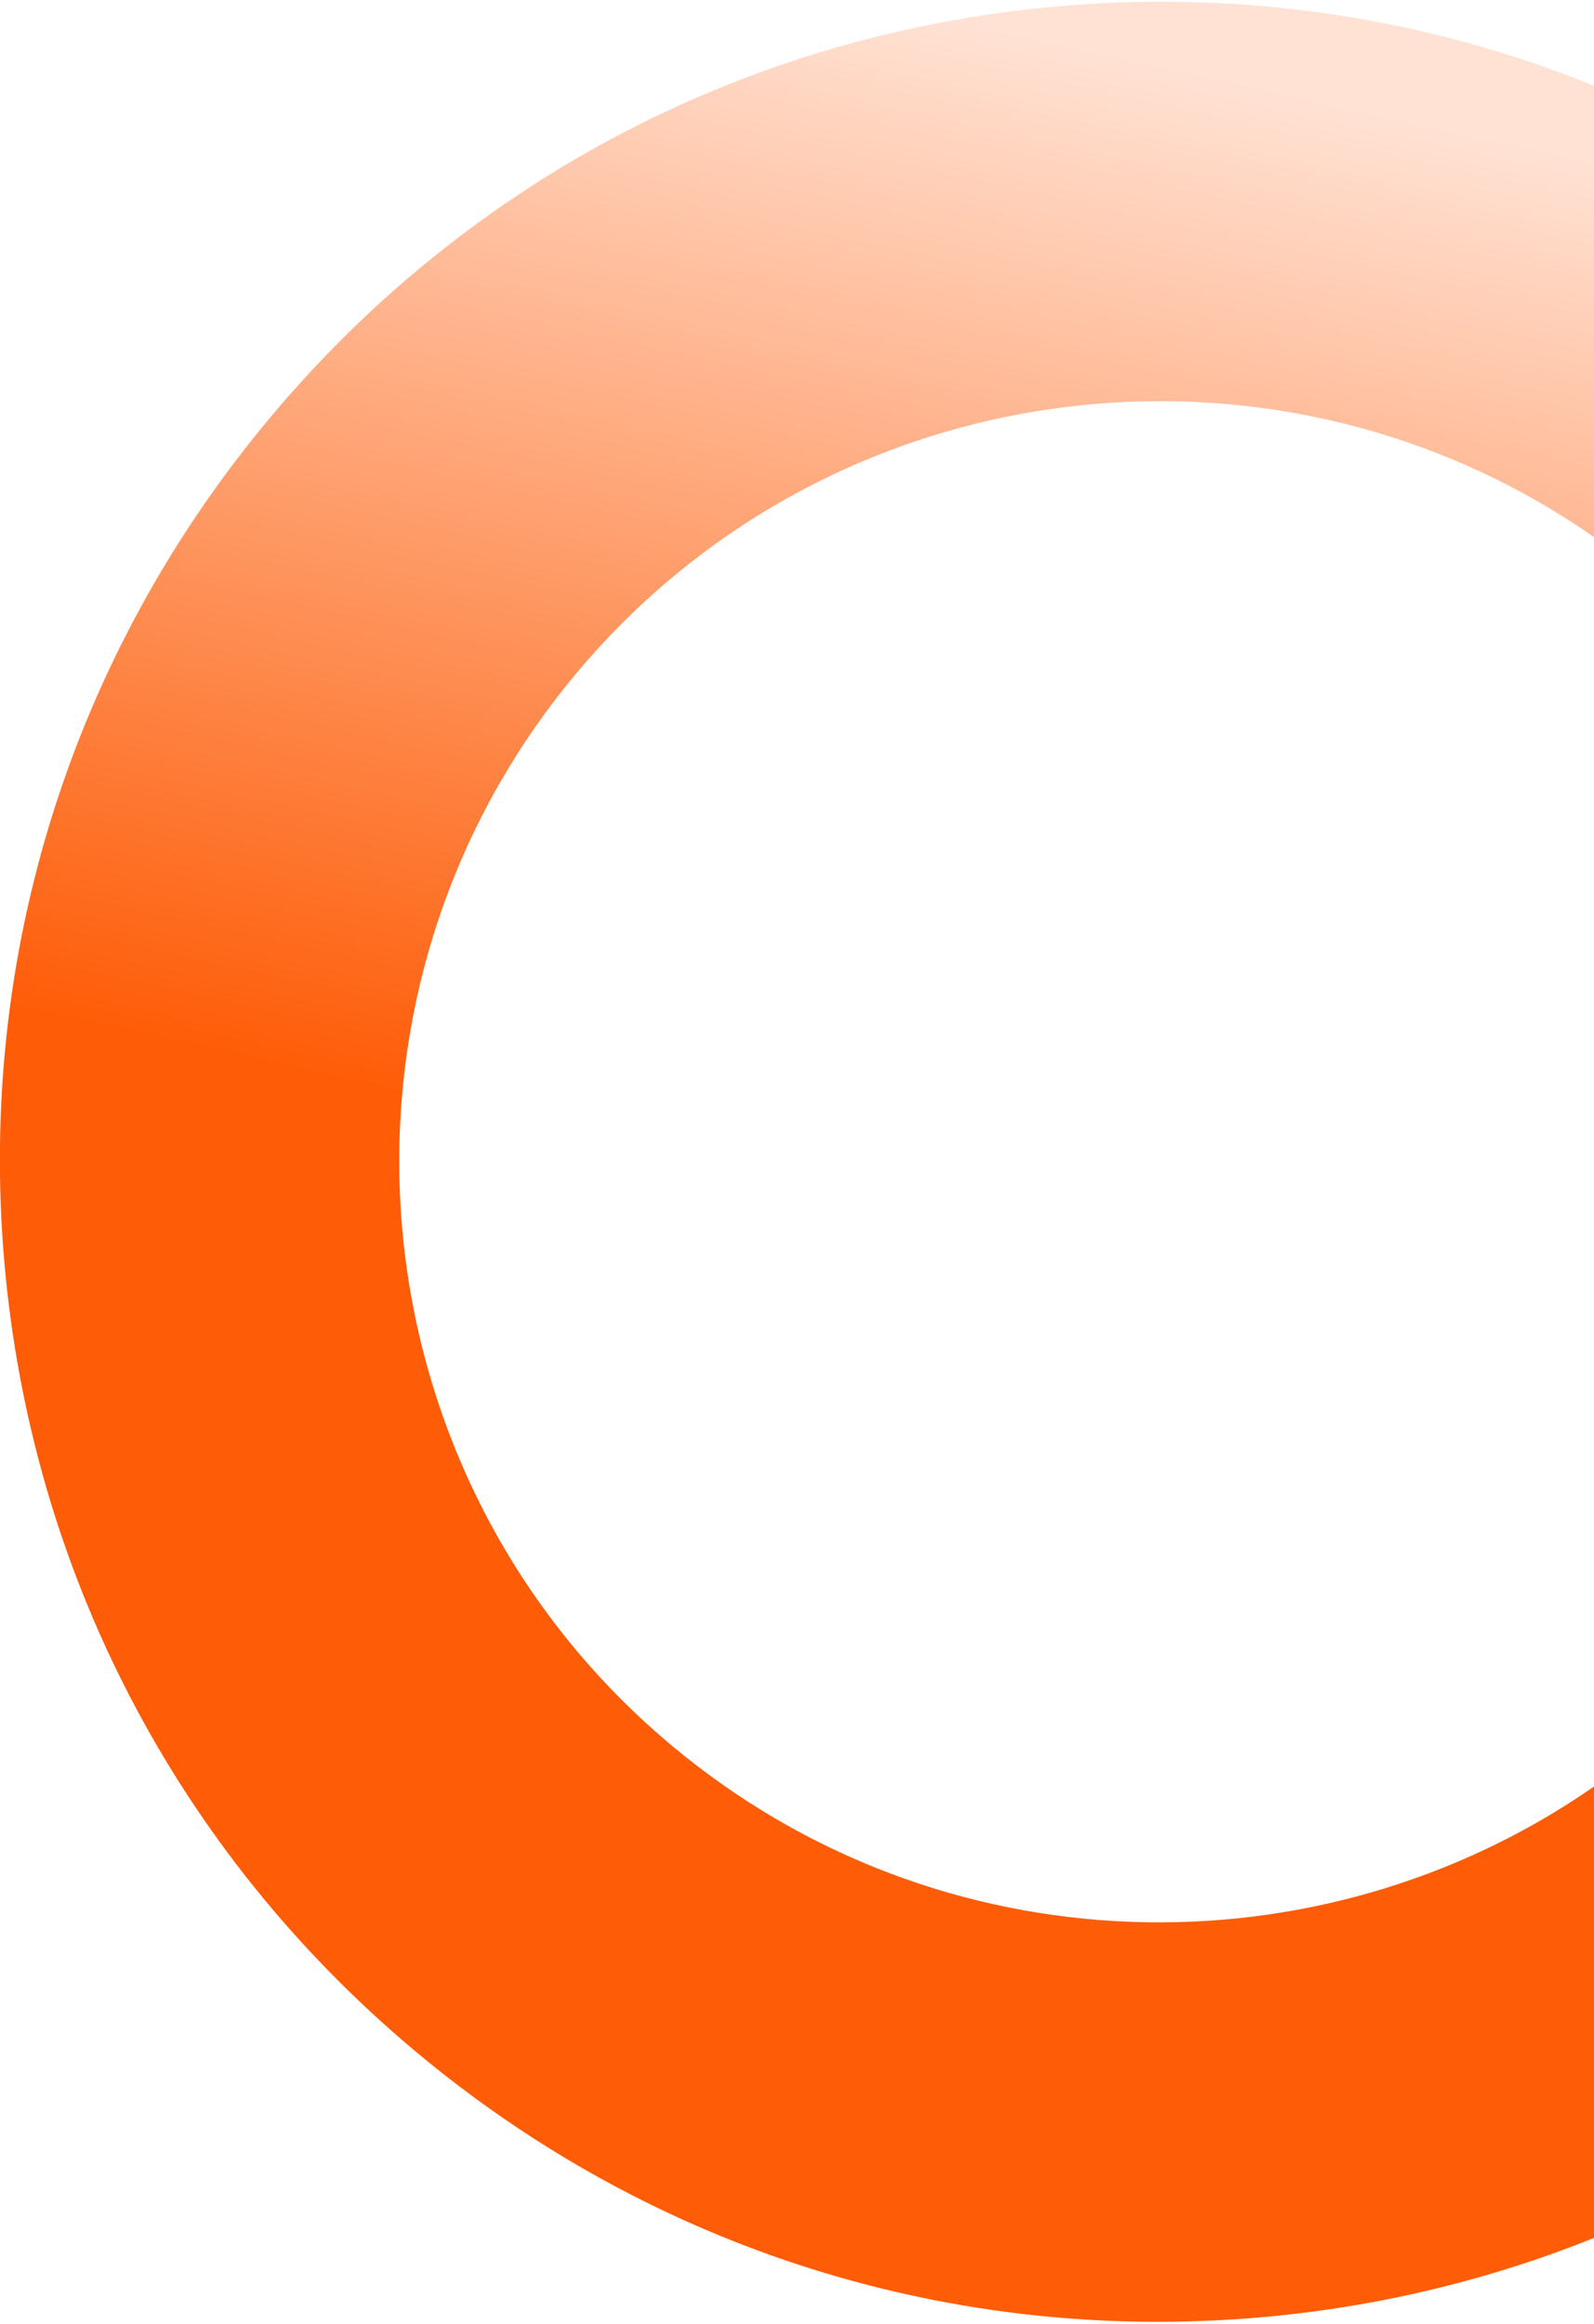 <svg xmlns="http://www.w3.org/2000/svg" viewBox="0 0 378 551"><path fill="none" d="M159.039 413.63c-76.202-63.941-86.177-177.956-22.236-254.158 60.41-71.994 165.51-84.86 241.197-32.14V423.55c-65.203 45.316-155.281 43.514-218.961-9.92z"/><linearGradient id="a" x1="163.64" x2="271.293" y1="48.052" y2="536.667" gradientTransform="matrix(1 0 0 -1 0 550.868)" gradientUnits="userSpaceOnUse"><stop offset=".444" style="stop-color:#fe5c07"/><stop offset="1" style="stop-color:#ffe2d4"/></linearGradient><path fill="url(#a)" d="M136.803 159.472c-63.94 76.202-53.966 190.217 22.236 254.158 63.68 53.434 153.758 55.236 218.961 9.92v107.005c-24.938 10.03-51.498 16.423-79.032 18.832-73.176 6.402-144.465-16.075-200.735-63.291S7.448 372.577 1.046 299.4 17.122 154.937 64.338 98.667C111.554 42.397 177.856 7.882 251.032 1.48 294.986-2.366 338.254 4.222 378 20.318v107.014c-75.687-52.72-180.786-39.854-241.197 32.14z"/></svg>